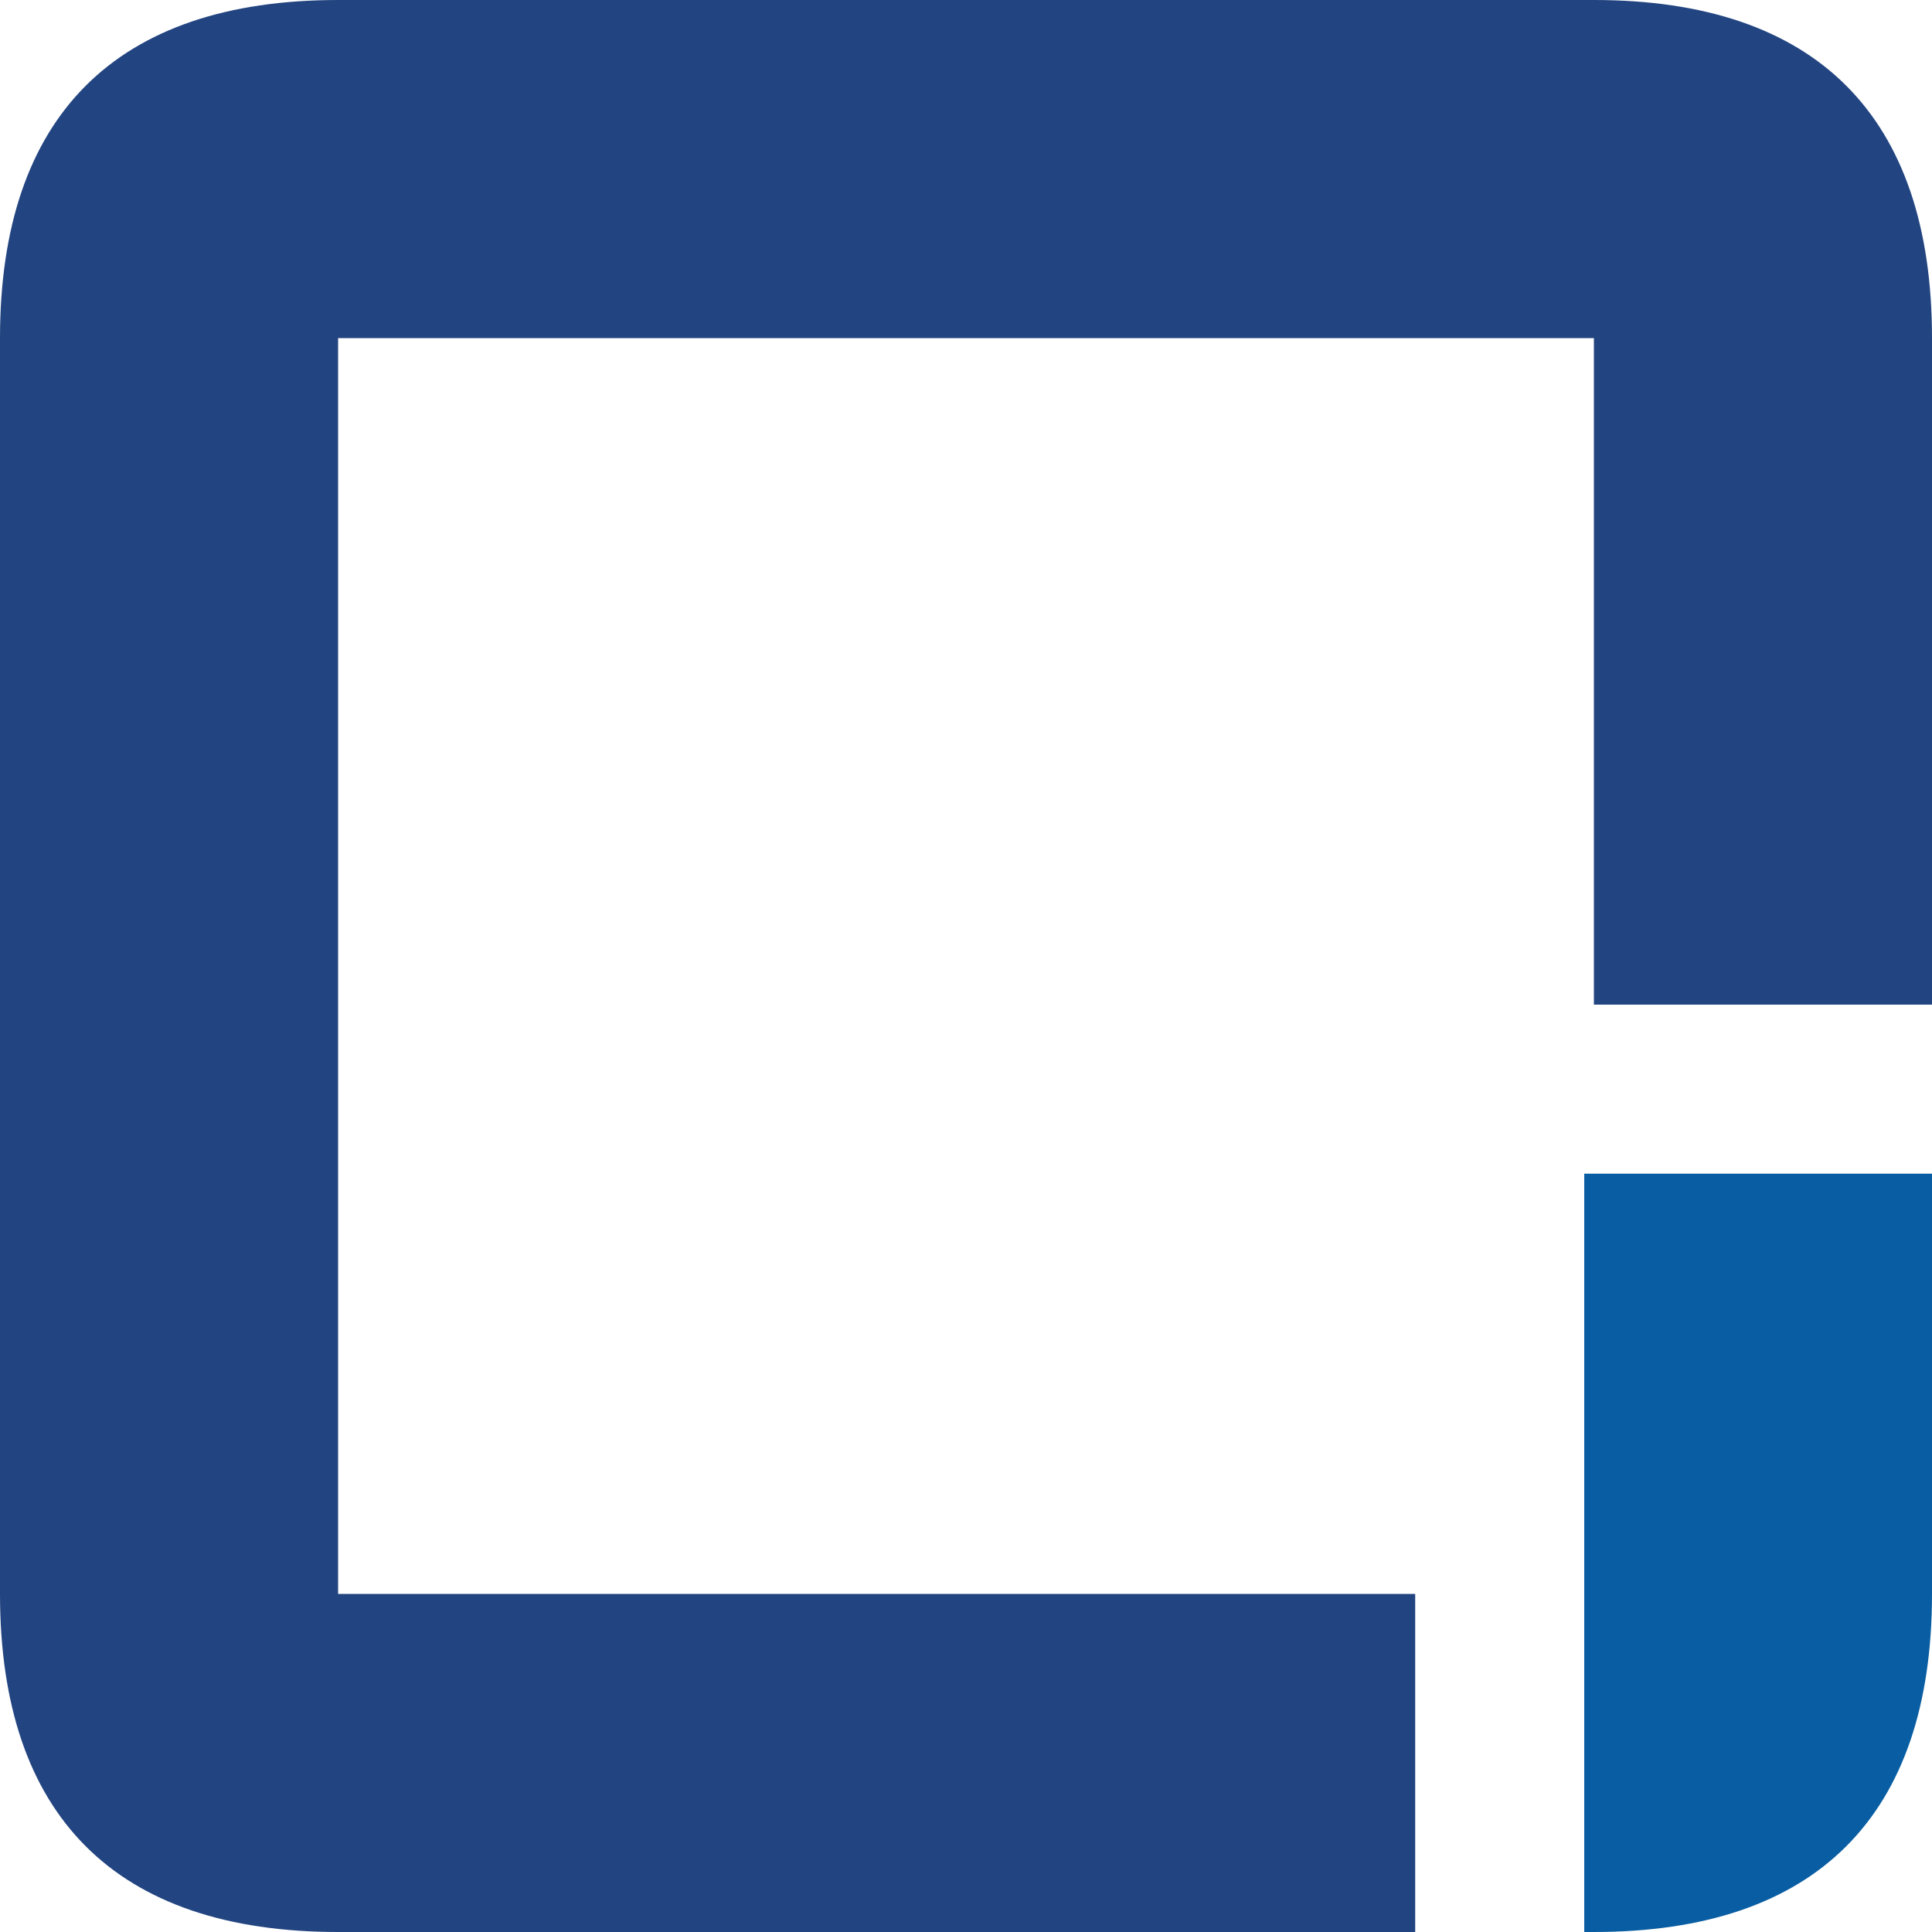 <svg xmlns="http://www.w3.org/2000/svg" viewBox="0 0 200 200" width="200" height="200">
  <!-- KeyGrid Logo - Monochrome SVG -->
  <defs>
    <style>
      .logo-dark-main { fill: #224480ff; }
      .logo-dark-bar { fill: #095da2ff; }
    </style>
  </defs>
  
  <!-- Logo Symbol -->
  <g transform="translate(100, 100)">
    <!-- Left, top and partial bottom frame sections -->
    <path class="logo-dark-main" d="
      M -65,-100
      C -88,-100 -100,-88 -100,-65
      L -100,65
      C -100,88 -88,100 -65,100
      L 46.5,100
      L 46.5,65
      L -65,65
      L -65,-65
      L 65,-65
      L 65,4
      L 100,4
      L 100,-65
      C 100,-88 88,-100 65,-100
      Z
    "/>
    
    <!-- Bottom right corner and edge -->
    <path class="logo-dark-bar" d="
      M 64,65
      L 64,100
      L 65,100
      C 88,100 100,88 100,65
      L 100,21.5
      L 64,21.5
      Z
    "/>
  </g>
  
</svg>
